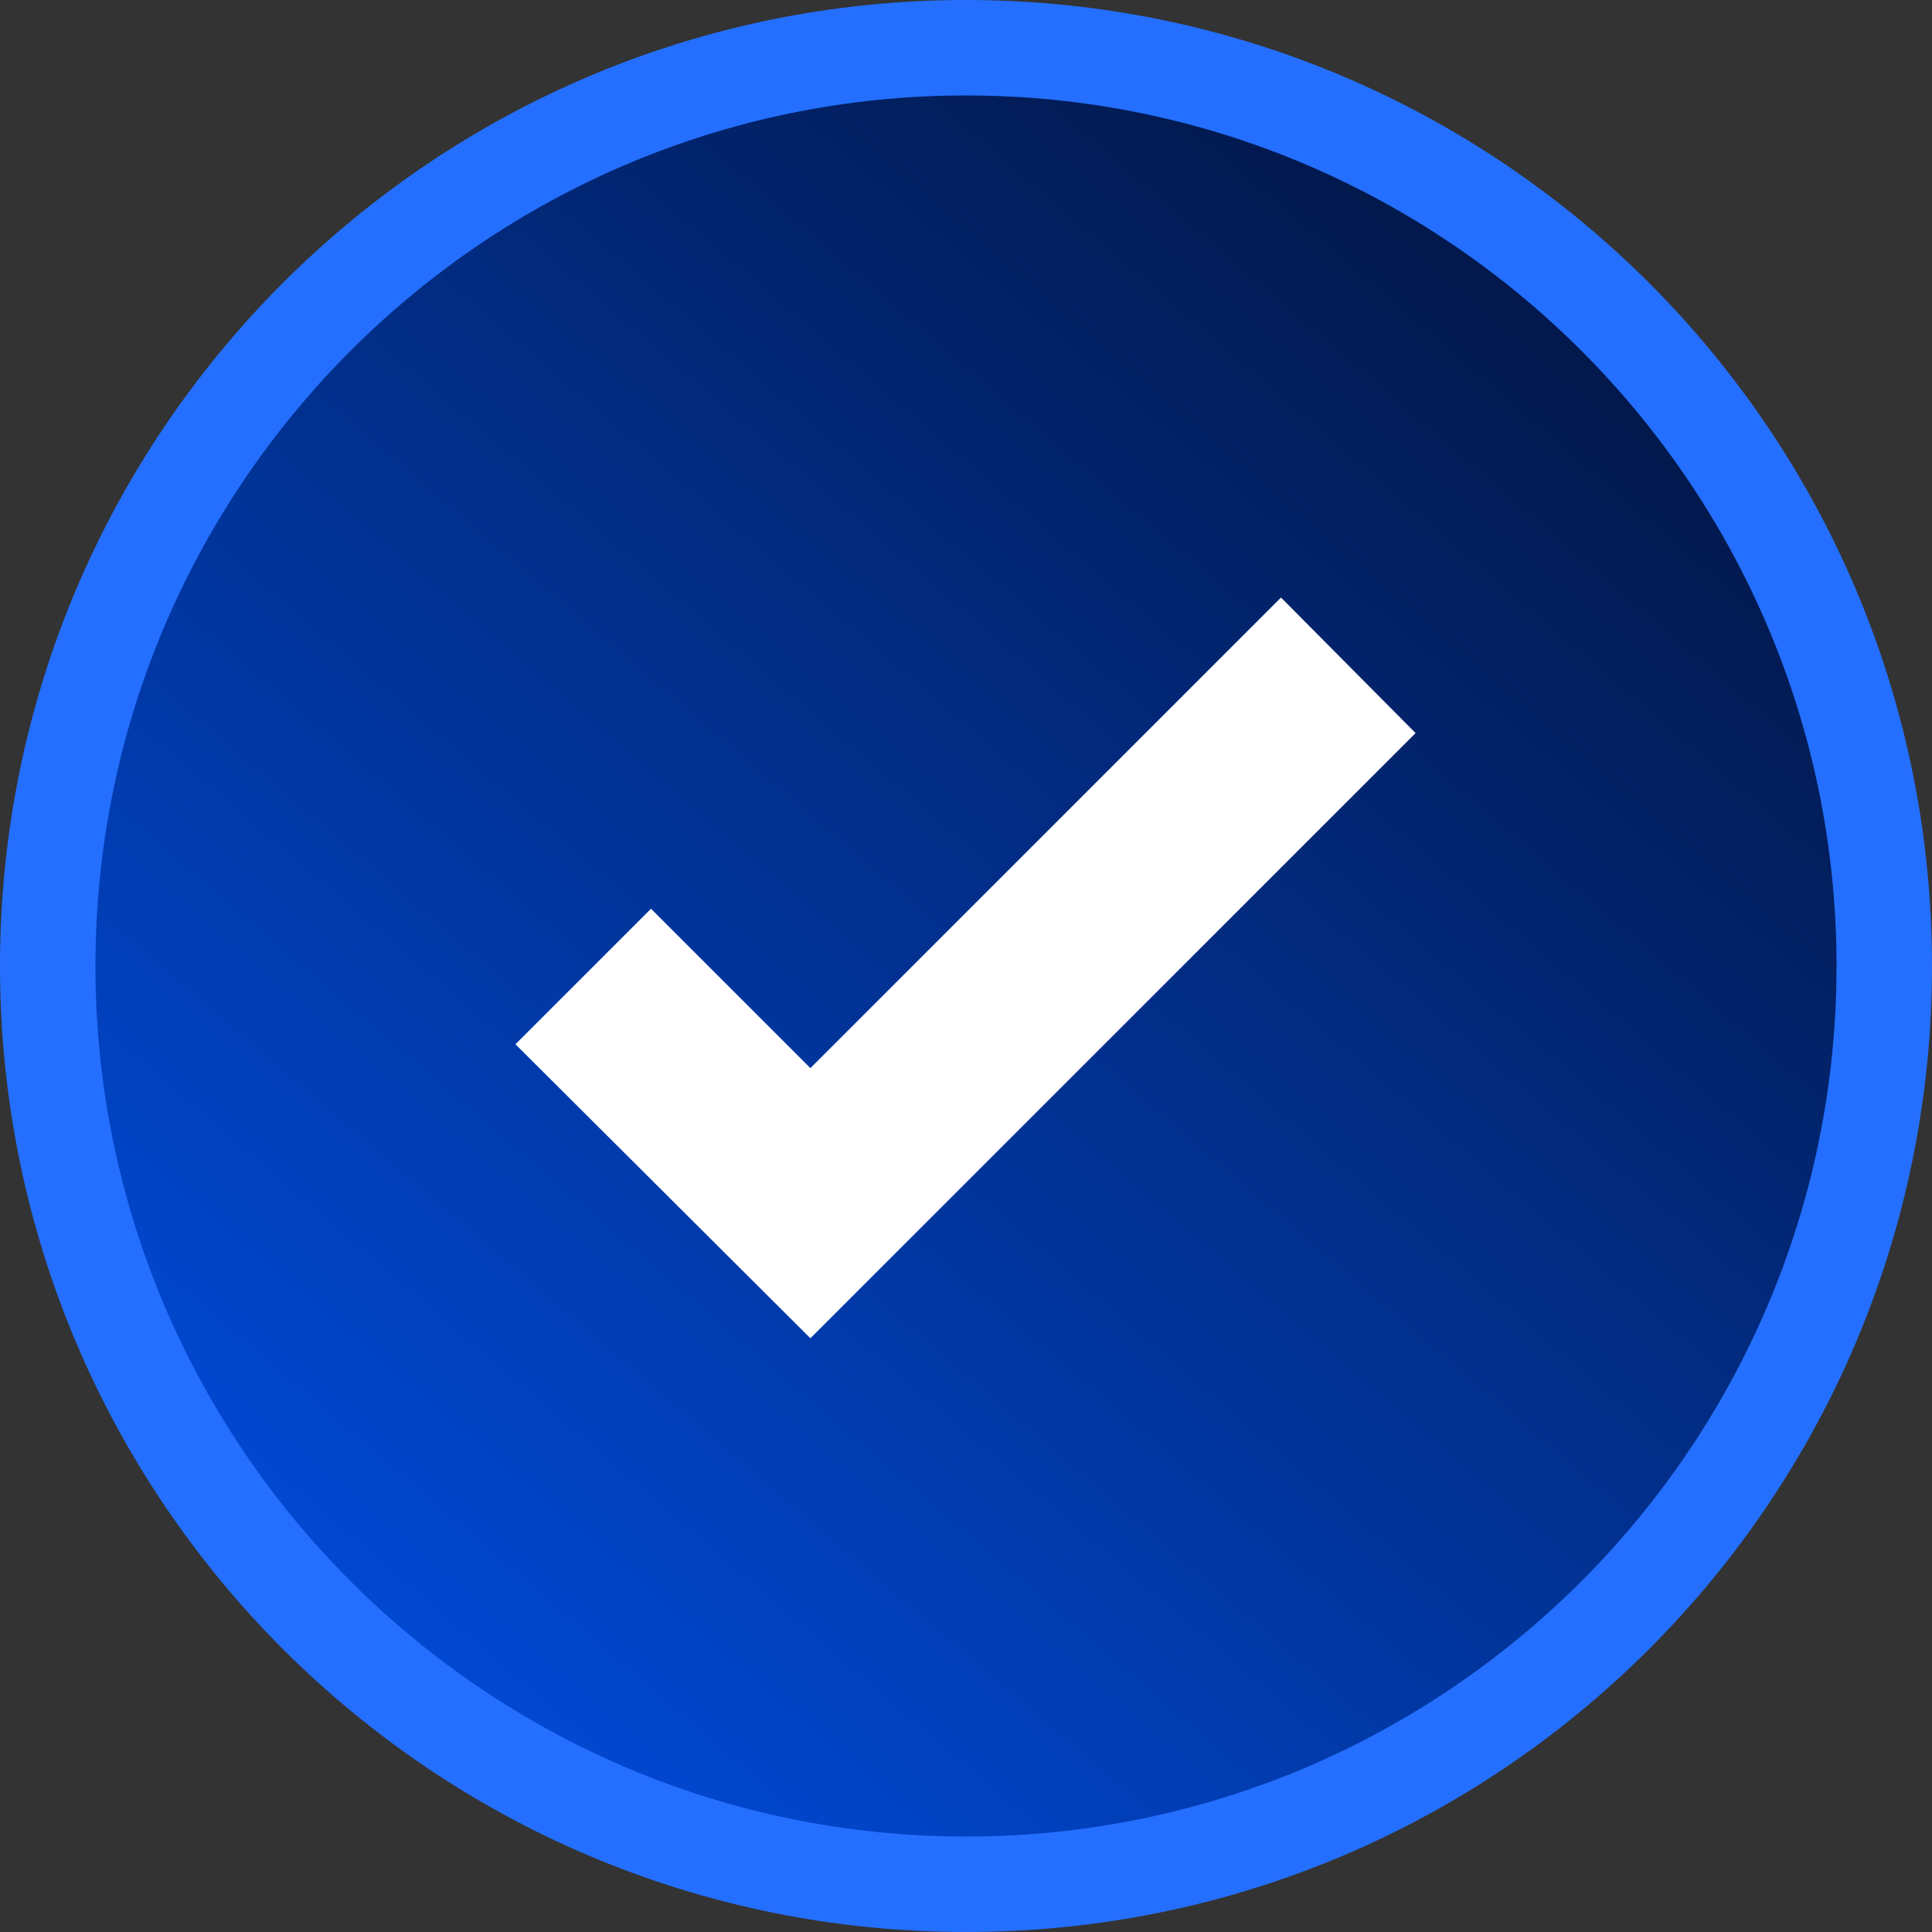 <?xml version="1.0" encoding="UTF-8"?><svg id="Layer_1" xmlns="http://www.w3.org/2000/svg" xmlns:xlink="http://www.w3.org/1999/xlink" viewBox="0 0 20.24 20.24"><rect x="0" y="0" width="20.24" height="20.24" fill="#333333" stroke="none"/><defs><style>.cls-1{fill:url(#linear-gradient);}.cls-2{fill:#fff;}.cls-3{fill:#246fff;}</style><linearGradient id="linear-gradient" x1="-183.63" y1="310.83" x2="-184.63" y2="309.66" gradientTransform="translate(3551.35 5979.06) scale(19.24 -19.24)" gradientUnits="userSpaceOnUse"><stop offset="0" stop-color="#030c2a"/><stop offset="1" stop-color="#0058ff"/></linearGradient></defs><g id="ipcircle"><g id="Group_2231"><g id="Path_4405"><path class="cls-1" d="m10.12,19.74C4.81,19.74.5,15.42.5,10.12S4.81.5,10.12.5s9.62,4.31,9.62,9.62-4.31,9.62-9.62,9.62Z"/><path class="cls-3" d="m10.12,1C5.09,1,1,5.09,1,10.12s4.09,9.12,9.12,9.12,9.12-4.09,9.12-9.12S15.15,1,10.12,1m0-1c5.59,0,10.12,4.53,10.12,10.12s-4.53,10.12-10.12,10.12S0,15.71,0,10.12,4.53,0,10.12,0Z"/></g></g><polygon class="cls-2" points="8.49 14.02 5.4 10.94 6.82 9.52 8.49 11.19 13.42 6.26 14.83 7.68 8.49 14.02"/></g></svg>